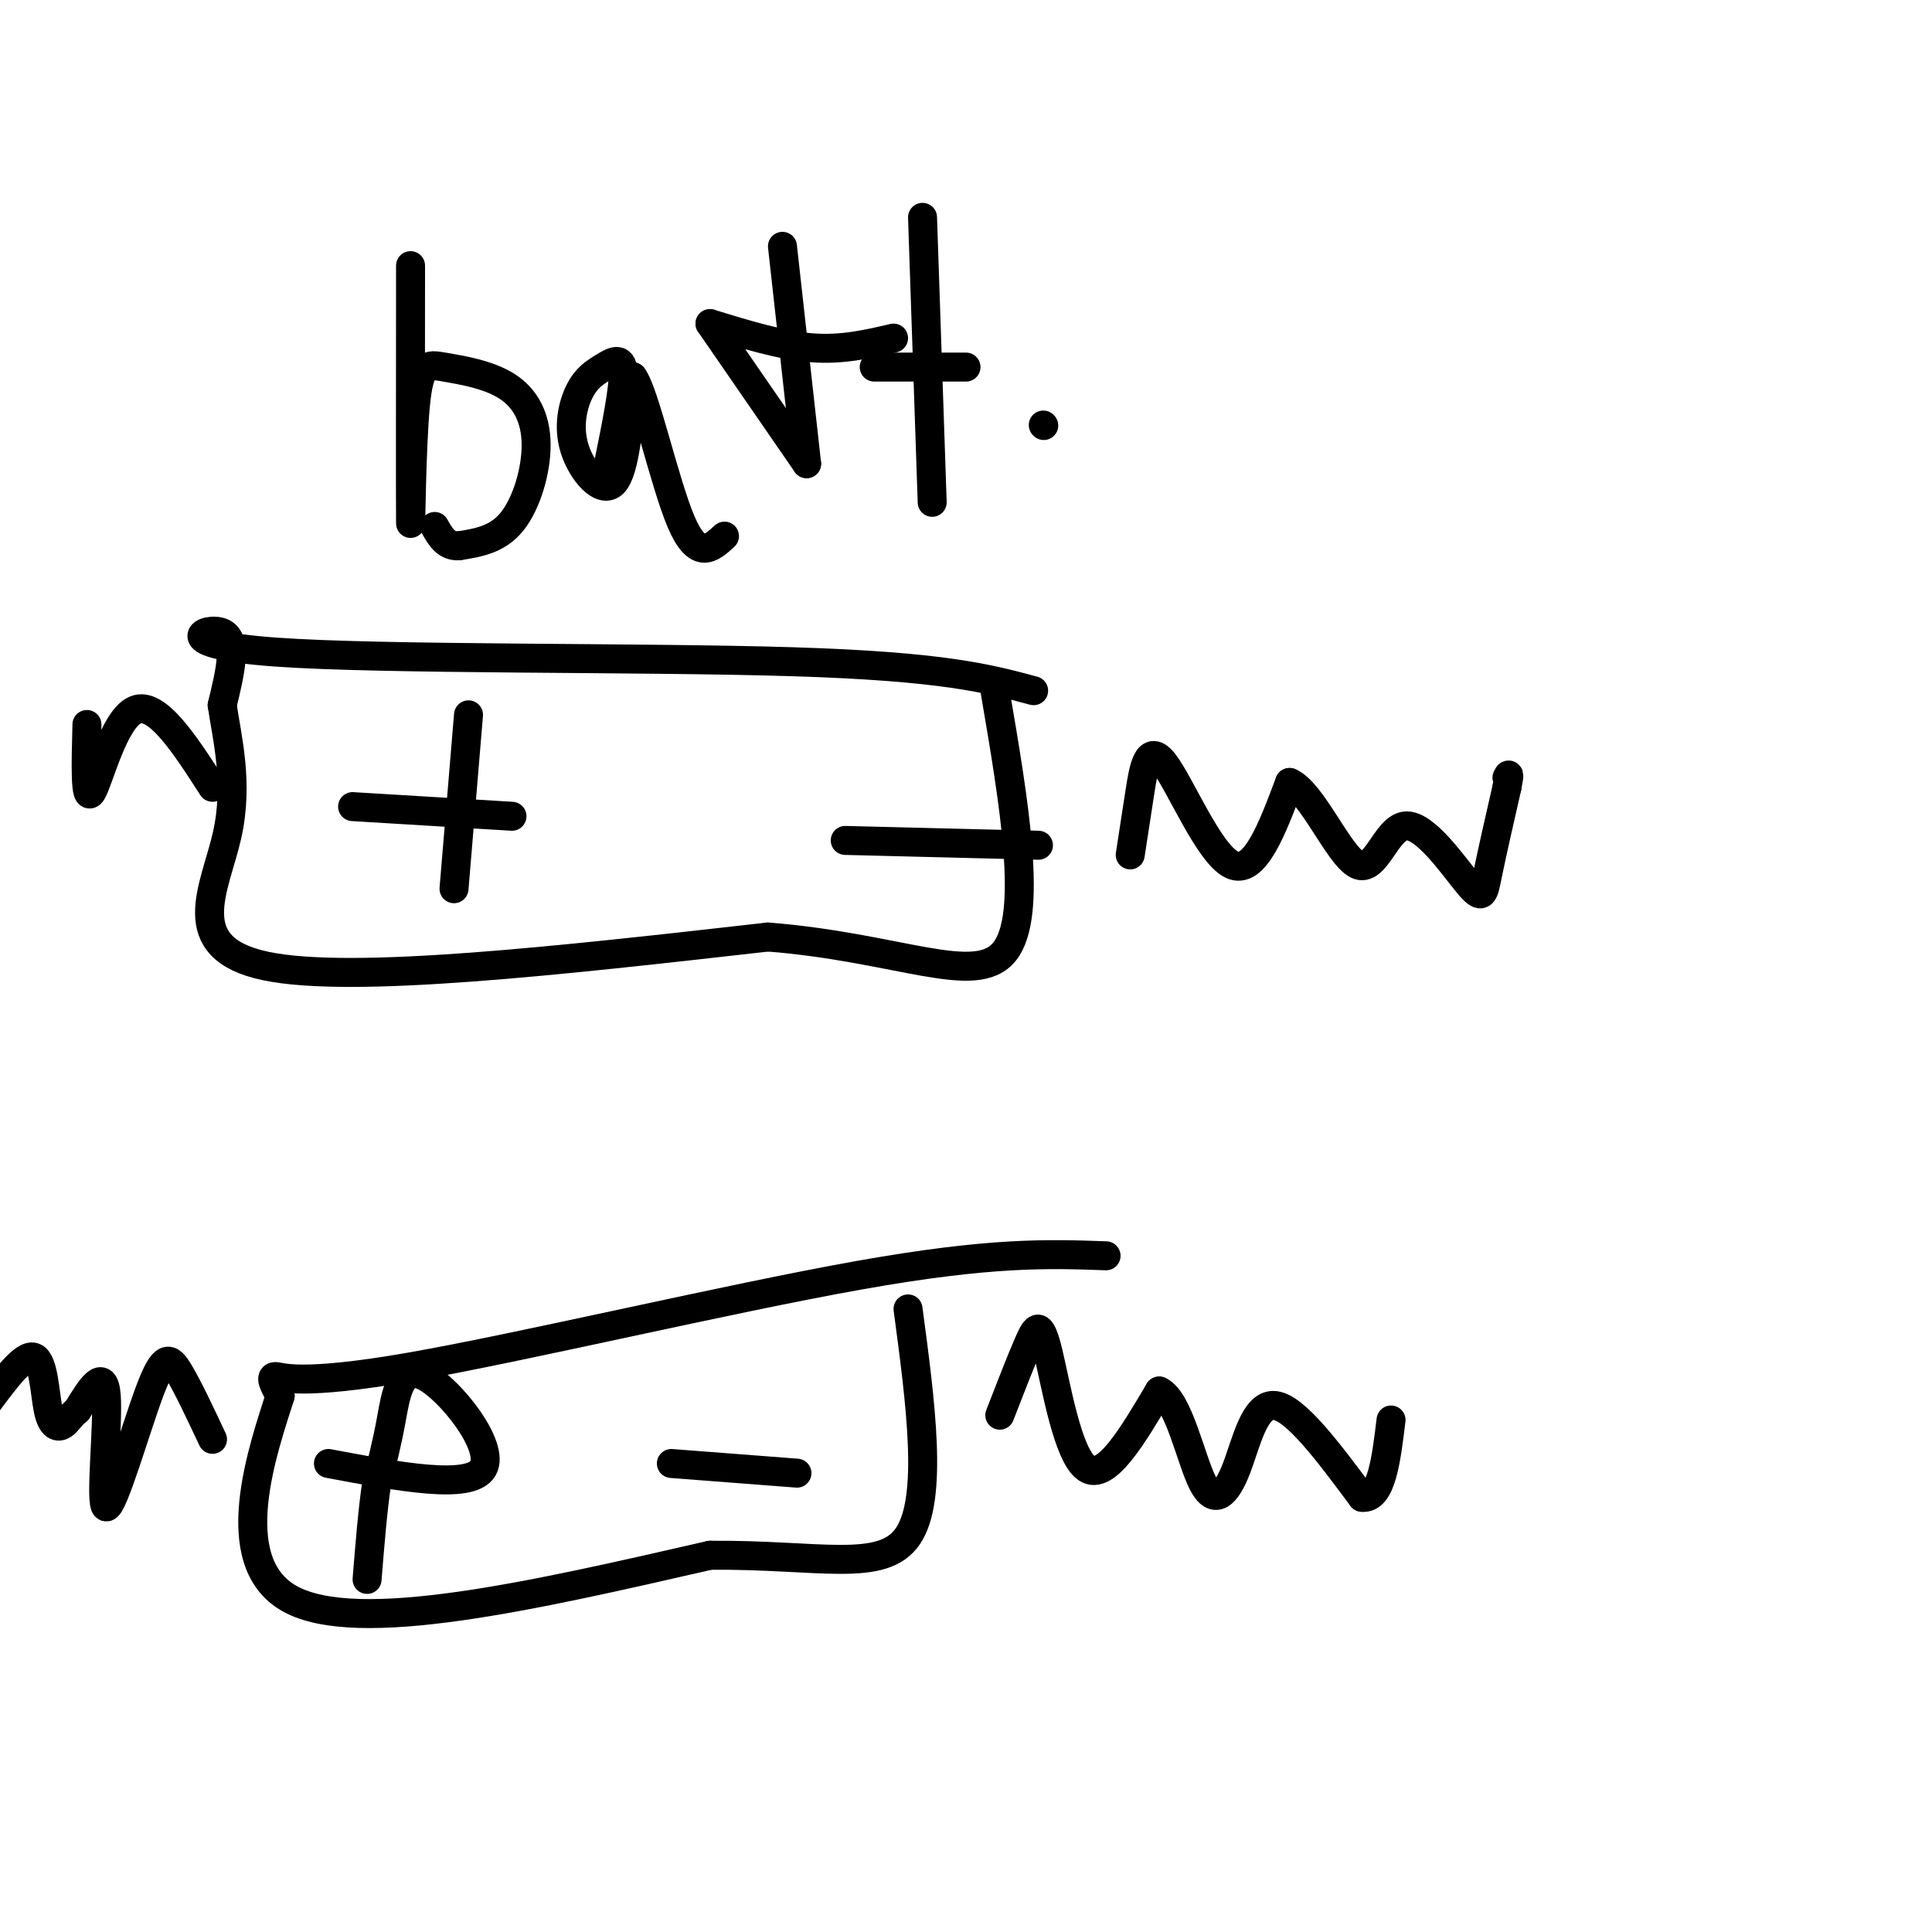 <svg viewBox='0 0 400 400' version='1.1' xmlns='http://www.w3.org/2000/svg' xmlns:xlink='http://www.w3.org/1999/xlink'><g fill='none' stroke='#000000' stroke-width='6' stroke-linecap='round' stroke-linejoin='round'><path d='M214,143c-9.357,-2.518 -18.714,-5.036 -50,-6c-31.286,-0.964 -84.500,-0.375 -107,-2c-22.500,-1.625 -14.286,-5.464 -11,-4c3.286,1.464 1.643,8.232 0,15'/><path d='M46,146c0.988,6.750 3.458,16.125 1,27c-2.458,10.875 -9.845,23.250 8,27c17.845,3.750 60.923,-1.125 104,-6'/><path d='M159,194c27.156,2.133 43.044,10.467 49,3c5.956,-7.467 1.978,-30.733 -2,-54'/><path d='M73,167c0.000,0.000 33.000,2.000 33,2'/><path d='M97,148c0.000,0.000 -3.000,36.000 -3,36'/><path d='M175,174c0.000,0.000 40.000,1.000 40,1'/><path d='M234,177c0.625,-4.089 1.250,-8.179 2,-13c0.750,-4.821 1.625,-10.375 5,-6c3.375,4.375 9.250,18.679 14,21c4.750,2.321 8.375,-7.339 12,-17'/><path d='M267,162c4.618,1.894 10.163,15.129 14,17c3.837,1.871 5.967,-7.622 10,-8c4.033,-0.378 9.971,8.360 13,12c3.029,3.640 3.151,2.183 4,-2c0.849,-4.183 2.424,-11.091 4,-18'/><path d='M312,163c0.667,-3.333 0.333,-2.667 0,-2'/><path d='M44,163c-5.778,-8.956 -11.556,-17.911 -16,-16c-4.444,1.911 -7.556,14.689 -9,17c-1.444,2.311 -1.222,-5.844 -1,-14'/><path d='M229,260c-11.875,-0.423 -23.750,-0.845 -51,4c-27.250,4.845 -69.875,14.958 -93,19c-23.125,4.042 -26.750,2.012 -28,2c-1.250,-0.012 -0.125,1.994 1,4'/><path d='M58,289c-3.267,10.356 -11.933,34.244 2,42c13.933,7.756 50.467,-0.622 87,-9'/><path d='M147,322c22.644,-0.200 35.756,3.800 41,-4c5.244,-7.800 2.622,-27.400 0,-47'/><path d='M207,293c2.232,-5.756 4.464,-11.512 6,-15c1.536,-3.488 2.375,-4.708 4,2c1.625,6.708 4.036,21.345 8,24c3.964,2.655 9.482,-6.673 15,-16'/><path d='M240,288c4.005,1.742 6.517,14.096 9,19c2.483,4.904 4.938,2.359 7,-3c2.062,-5.359 3.732,-13.531 8,-13c4.268,0.531 11.134,9.766 18,19'/><path d='M282,310c4.000,0.500 5.000,-7.750 6,-16'/><path d='M44,298c-2.561,-5.455 -5.123,-10.909 -7,-14c-1.877,-3.091 -3.070,-3.818 -6,4c-2.930,7.818 -7.596,24.182 -9,24c-1.404,-0.182 0.456,-16.909 0,-23c-0.456,-6.091 -3.228,-1.545 -6,3'/><path d='M16,292c-1.442,1.118 -2.046,2.413 -3,3c-0.954,0.587 -2.257,0.466 -3,-3c-0.743,-3.466 -0.927,-10.276 -3,-11c-2.073,-0.724 -6.037,4.638 -10,10'/><path d='M68,303c14.690,2.762 29.381,5.524 32,1c2.619,-4.524 -6.833,-16.333 -12,-19c-5.167,-2.667 -6.048,3.810 -7,9c-0.952,5.190 -1.976,9.095 -3,13'/><path d='M78,307c-0.833,5.500 -1.417,12.750 -2,20'/><path d='M165,305c0.000,0.000 -26.000,-2.000 -26,-2'/><path d='M85,55c-0.022,24.861 -0.044,49.721 0,53c0.044,3.279 0.156,-15.025 1,-24c0.844,-8.975 2.422,-8.623 6,-8c3.578,0.623 9.155,1.518 13,4c3.845,2.482 5.958,6.553 6,12c0.042,5.447 -1.988,12.271 -5,16c-3.012,3.729 -7.006,4.365 -11,5'/><path d='M95,113c-2.667,0.167 -3.833,-1.917 -5,-4'/><path d='M126,96c1.593,-7.838 3.185,-15.677 3,-19c-0.185,-3.323 -2.149,-2.131 -4,-1c-1.851,1.131 -3.589,2.200 -5,5c-1.411,2.800 -2.495,7.331 -1,12c1.495,4.669 5.570,9.477 8,7c2.430,-2.477 3.215,-12.238 4,-22'/><path d='M131,78c2.444,3.111 6.556,21.889 10,30c3.444,8.111 6.222,5.556 9,3'/><path d='M162,51c0.000,0.000 5.000,45.000 5,45'/><path d='M167,96c0.000,0.000 -20.000,-29.000 -20,-29'/><path d='M147,67c7.333,2.250 14.667,4.500 21,5c6.333,0.500 11.667,-0.750 17,-2'/><path d='M191,45c0.000,0.000 2.000,59.000 2,59'/><path d='M181,76c0.000,0.000 19.000,0.000 19,0'/><path d='M216,88c0.000,0.000 0.100,0.100 0.1,0.1'/></g>
</svg>